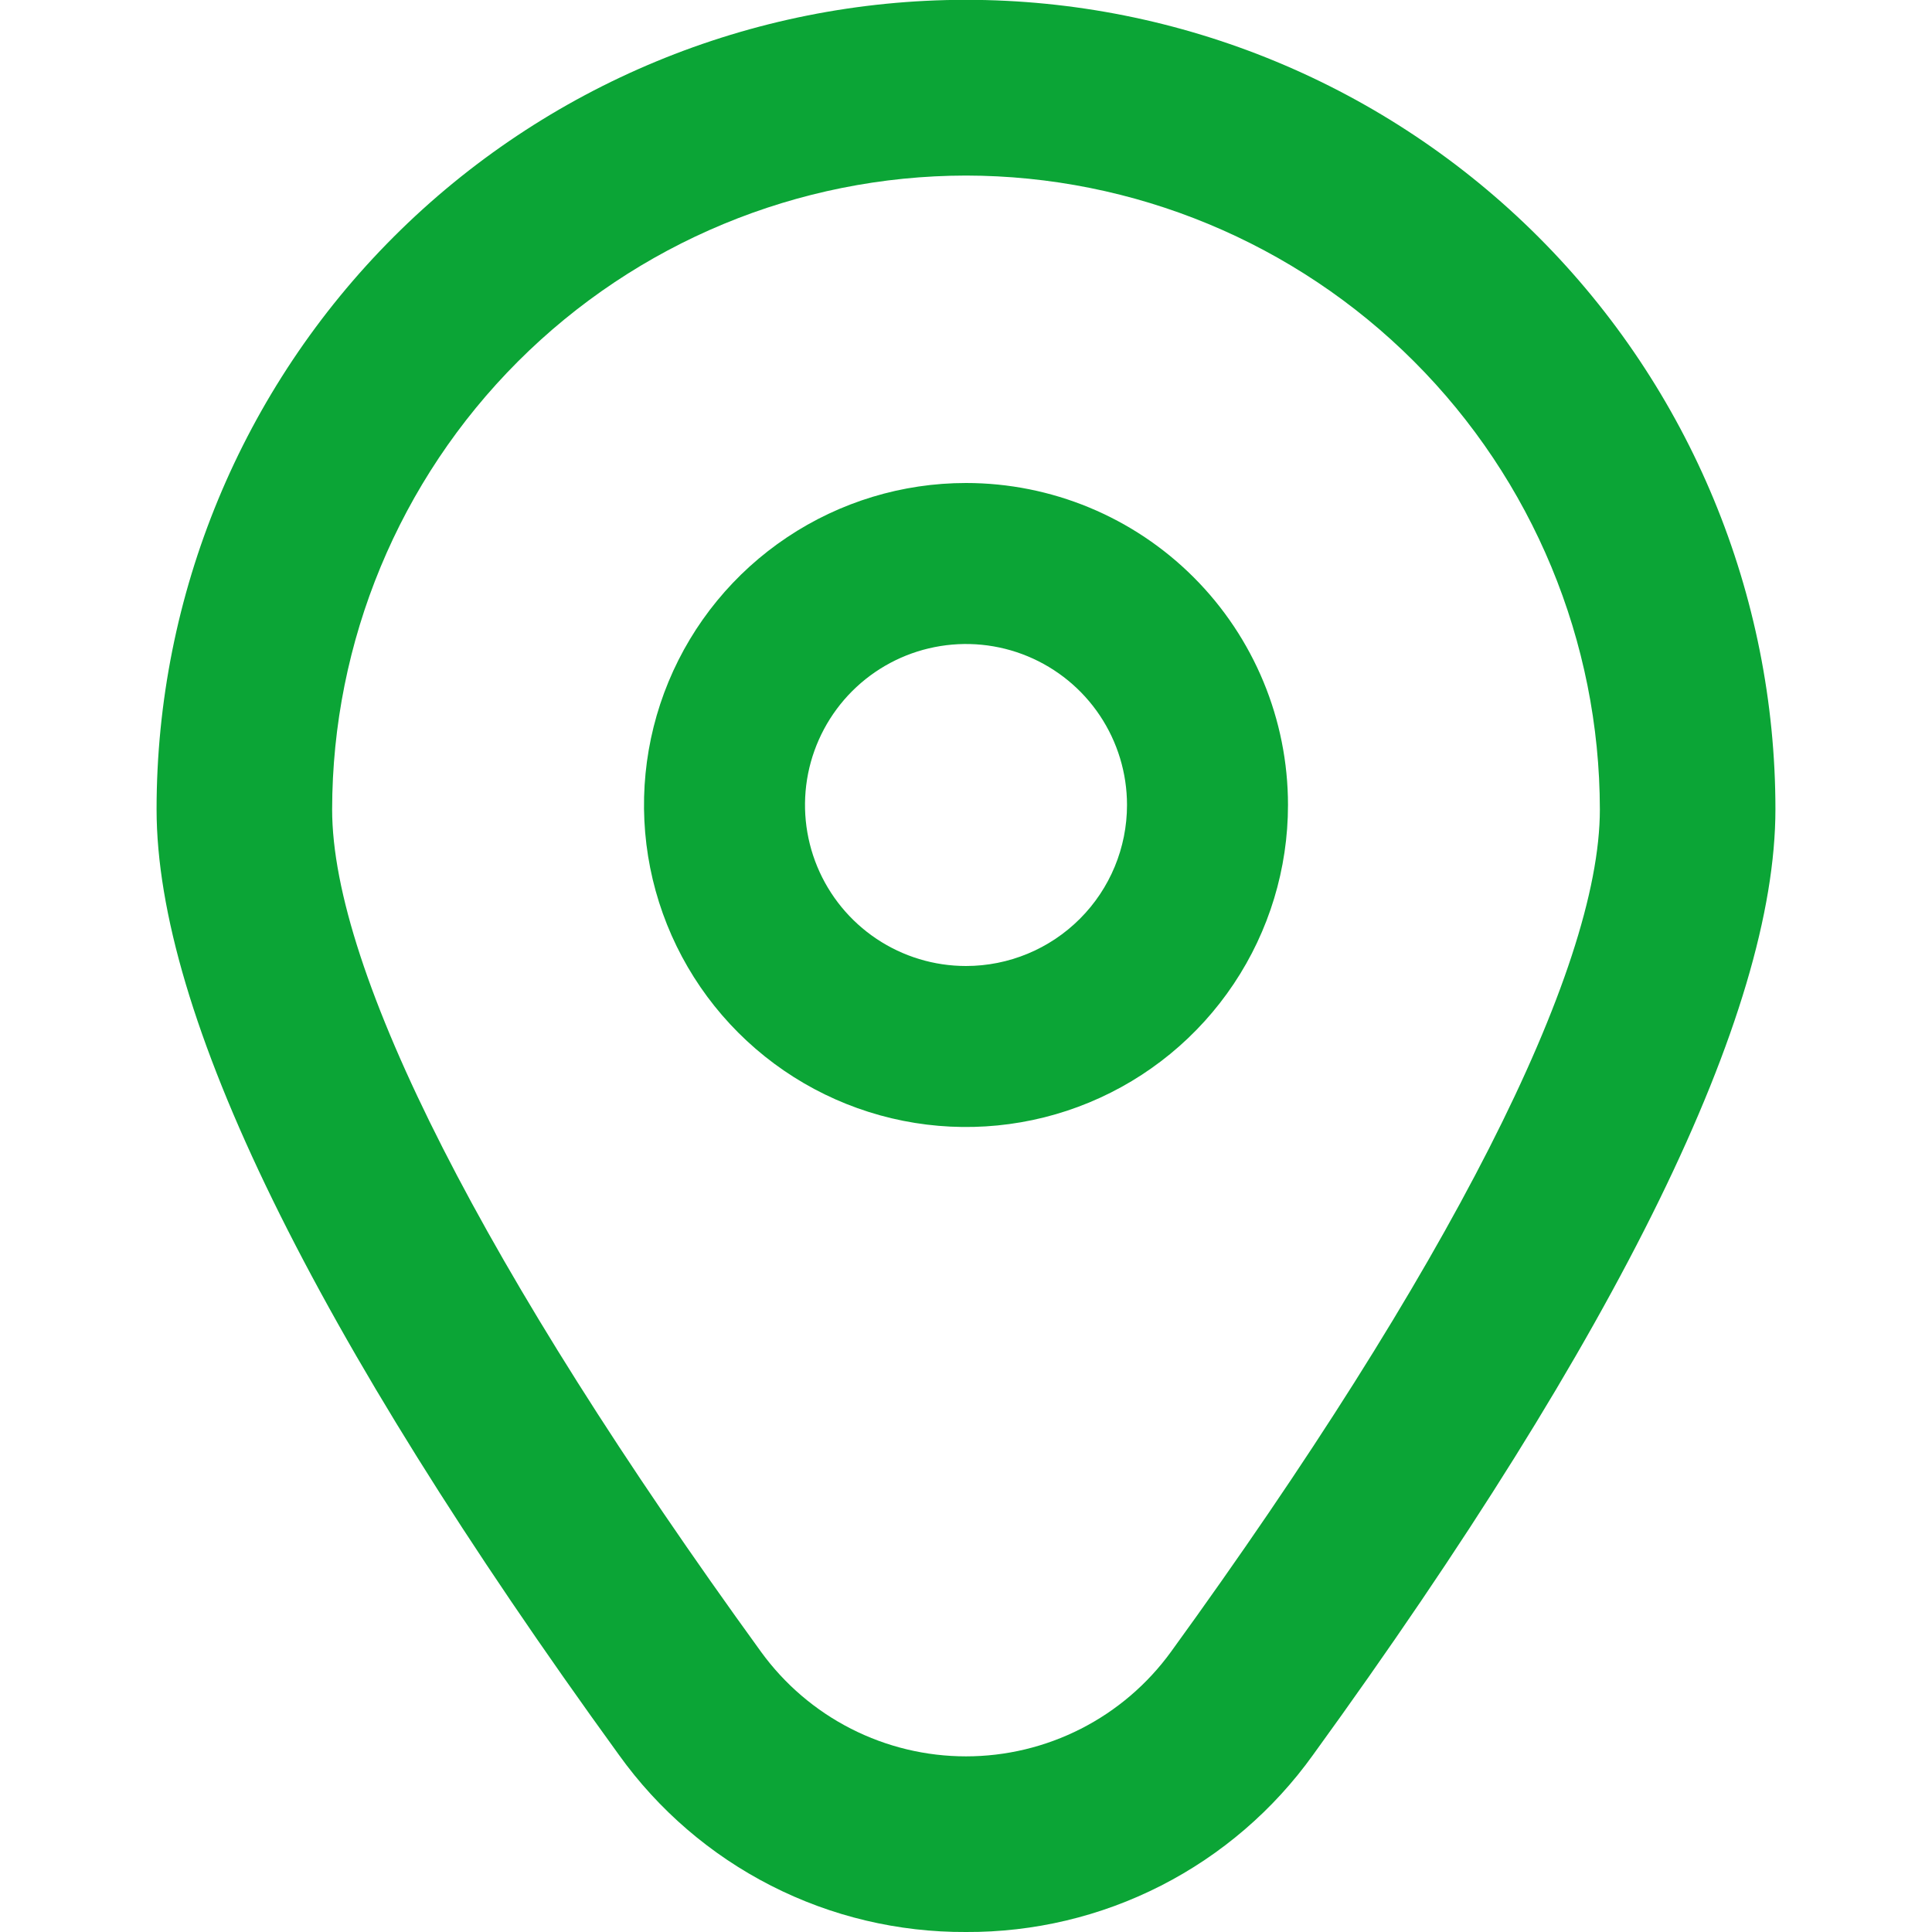 <svg width="68" height="68" viewBox="0 0 68 68" fill="none" xmlns="http://www.w3.org/2000/svg">
<g clip-path="url(#clip0_802_111)">
<g clip-path="url(#clip1_802_111)">
<path d="M34 17C31.759 17 29.567 17.665 27.704 18.91C25.84 20.155 24.387 21.925 23.529 23.996C22.672 26.067 22.447 28.346 22.884 30.544C23.322 32.743 24.401 34.762 25.986 36.347C27.571 37.932 29.591 39.012 31.789 39.449C33.987 39.886 36.266 39.662 38.337 38.804C40.408 37.946 42.178 36.494 43.423 34.63C44.669 32.766 45.333 30.575 45.333 28.333C45.333 25.328 44.139 22.445 42.014 20.32C39.889 18.194 37.006 17 34 17ZM34 34C32.879 34 31.784 33.668 30.852 33.045C29.92 32.422 29.194 31.537 28.765 30.502C28.336 29.466 28.224 28.327 28.442 27.228C28.661 26.129 29.201 25.119 29.993 24.326C30.786 23.534 31.795 22.994 32.895 22.776C33.994 22.557 35.133 22.669 36.169 23.098C37.204 23.527 38.089 24.253 38.712 25.185C39.334 26.117 39.667 27.213 39.667 28.333C39.667 29.836 39.07 31.278 38.007 32.34C36.944 33.403 35.503 34 34 34Z" fill="#0BA536"/>
<path d="M34 68C31.614 68.012 29.26 67.453 27.135 66.368C25.01 65.284 23.175 63.706 21.785 61.767C10.988 46.872 5.511 35.674 5.511 28.483C5.511 20.927 8.512 13.681 13.855 8.338C19.198 2.996 26.444 -0.006 34 -0.006C41.556 -0.006 48.802 2.996 54.145 8.338C59.488 13.681 62.489 20.927 62.489 28.483C62.489 35.674 57.012 46.872 46.214 61.767C44.824 63.706 42.99 65.284 40.865 66.368C38.74 67.453 36.386 68.012 34 68ZM34 6.179C28.085 6.186 22.415 8.539 18.232 12.721C14.05 16.904 11.697 22.574 11.69 28.489C11.69 34.184 17.054 44.715 26.789 58.143C27.616 59.281 28.7 60.208 29.953 60.846C31.206 61.485 32.593 61.818 34 61.818C35.407 61.818 36.793 61.485 38.047 60.846C39.3 60.208 40.384 59.281 41.211 58.143C50.946 44.715 56.31 34.184 56.31 28.489C56.303 22.574 53.95 16.904 49.768 12.721C45.585 8.539 39.915 6.186 34 6.179Z" fill="#0BA536"/>
</g>
</g>
<defs>
<clipPath id="clip0_802_111">
<rect width="68" height="68" fill="white"/>
</clipPath>
<clipPath id="clip1_802_111">
<rect width="68" height="68" fill="white"/>
</clipPath>
</defs>
</svg>
